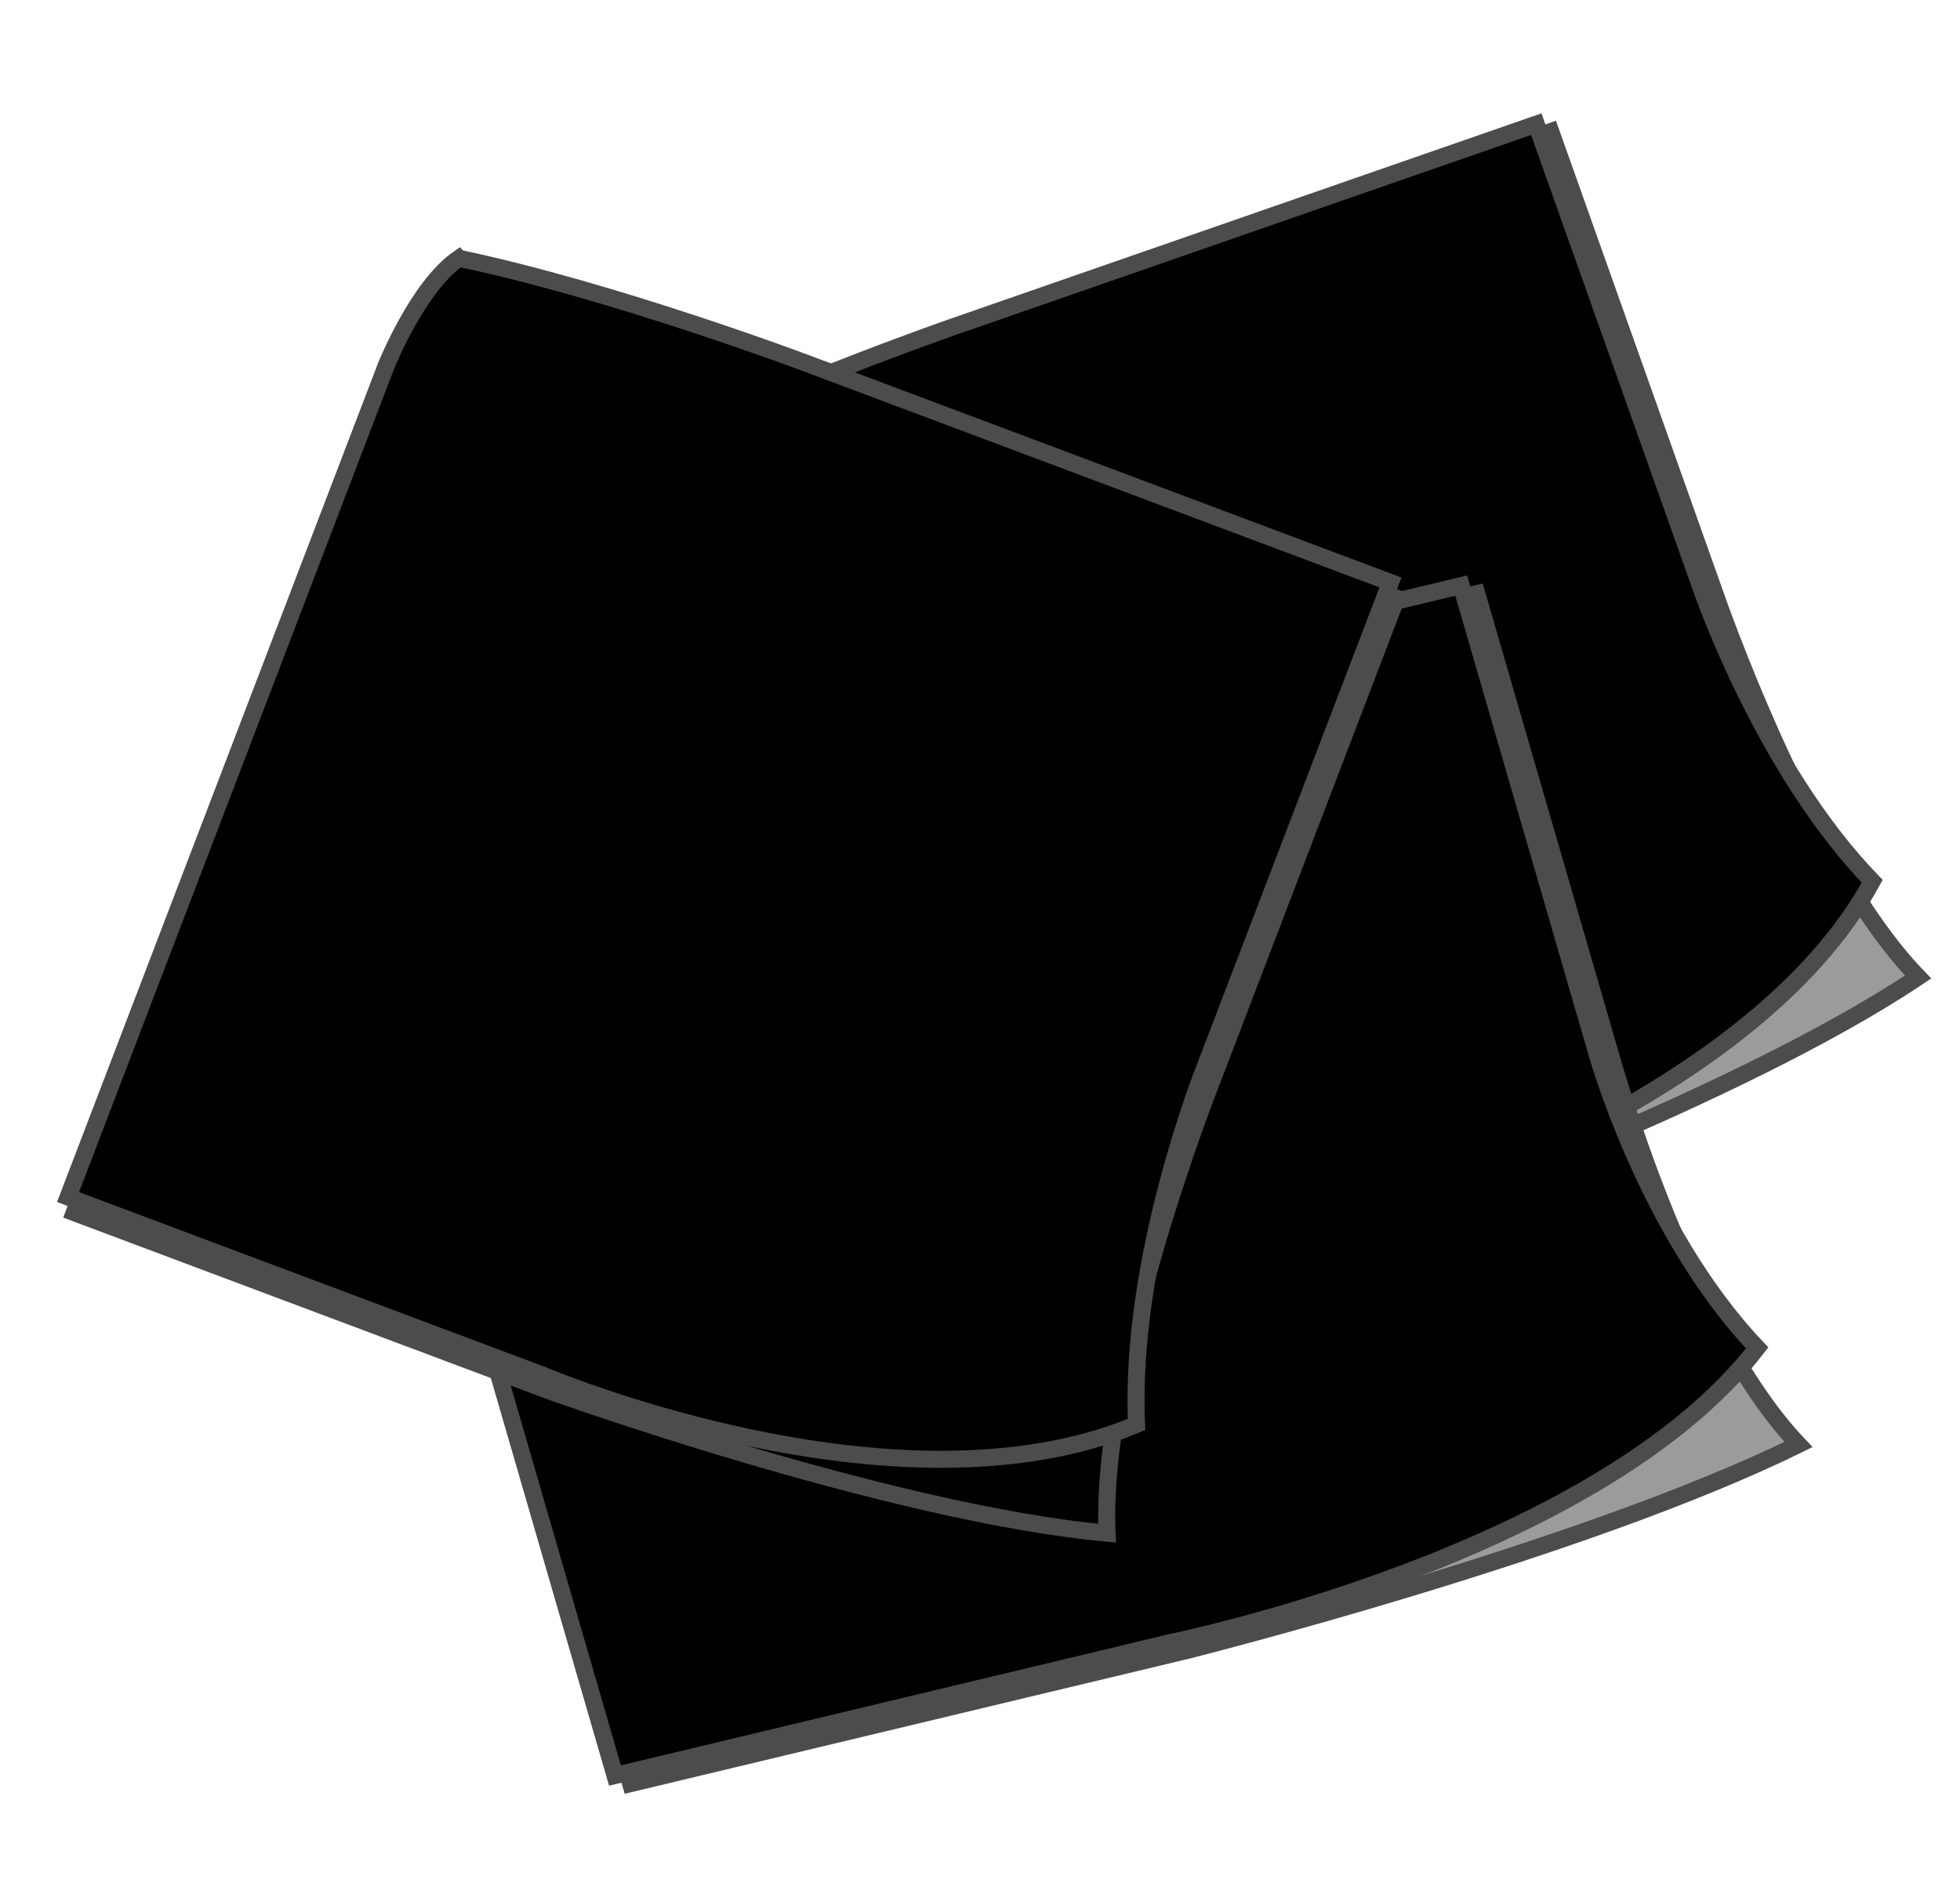 <?xml version="1.0"?><svg width="460.342" height="444.825" xmlns="http://www.w3.org/2000/svg" xmlns:xlink="http://www.w3.org/1999/xlink">
 <title>notes</title>
 <defs>
  <linearGradient id="linearGradient3164">
   <stop id="stop3166" offset="0" stop-color="#d2d2d2"/>
   <stop id="stop3168" offset="1" stop-color="#ffffff"/>
  </linearGradient>
  <linearGradient x1="0.063" y1="0.141" x2="0.096" y2="0.216" id="linearGradient3206" xlink:href="#linearGradient3164"/>
  <linearGradient y1="0.629" x1="0.59" id="svg_1">
   <stop offset="0" stop-color="#000000"/>
   <stop offset="1" stop-color="#ffffff"/>
  </linearGradient>
  <linearGradient y2="0.488" x2="0.445" y1="0.203" x1="0.715" id="svg_2">
   <stop offset="0" stop-color="#000000"/>
   <stop offset="1" stop-color="#ffffff"/>
  </linearGradient>
 </defs>
 <g>
  <title>Layer 1</title>
  <g id="svg_10">
   <g id="svg_4" transform="rotate(-11.836 296.987 175.445)">
    <path stroke="#4c4c4c" d="m167.628,83.923c30.753,-11.649 81.17,-17.692 81.17,-17.692l143.647,-18.475l15.442,113.847c0,0 8.25,66.473 28.263,98.22c-46.825,18.909 -129.734,30.663 -129.734,30.663l-116.913,15.037l-26.415,-194.746c0,0 -4.211,-15.536 4.54,-26.854z" stroke-miterlimit="4" stroke-width="4" fill-rule="nonzero" fill-opacity="0.392" fill="#000000" id="svg_5"/>
    <path d="m163.146,79.771c35.278,-9.886 82.678,-15.93 82.678,-15.93l143.647,-18.475l15.442,113.847c0,0 5.289,44.646 25.303,76.392c-38.125,44.731 -126.774,52.491 -126.774,52.491l-116.913,15.037l-26.415,-194.746c0,0 -2.29,-18.725 3.032,-28.616z" stroke-miterlimit="4" stroke-width="4" stroke="#4c4c4c" fill-rule="nonzero" fill="#000000" id="svg_6"/>
   </g>
   <g id="svg_7" transform="rotate(-7.176 254.158 277.175)">
    <path stroke="#4c4c4c" d="m106.208,187.53c35.173,-11.41 92.836,-17.329 92.836,-17.329l164.291,-18.097l17.661,111.513c0,0 9.436,65.111 32.325,96.207c-53.555,18.522 -148.379,30.035 -148.379,30.035l-133.715,14.729l-30.211,-190.754c0,0 -4.816,-15.218 5.193,-26.303z" stroke-miterlimit="4" stroke-width="4" fill-rule="nonzero" fill-opacity="0.392" fill="#000000" id="svg_8"/>
    <path d="m101.082,183.463c40.348,-9.684 94.561,-15.603 94.561,-15.603l164.291,-18.097l17.661,111.513c0,0 6.05,43.73 28.939,74.827c-43.604,43.814 -144.993,51.415 -144.993,51.415l-133.715,14.729l-30.211,-190.754c0,0 -2.619,-18.342 3.468,-28.03l-0,0z" stroke-miterlimit="4" stroke-width="4" stroke="#4c4c4c" fill-rule="nonzero" fill="#000000" id="svg_9"/>
   </g>
   <g id="layer1" transform="rotate(28.28 178.679 214.412)">
    <path stroke="#4c4c4c" d="m47.926,117.027c31.085,-12.395 82.045,-18.826 82.045,-18.826l145.195,-19.659l15.608,121.141c0,0 8.339,70.732 28.568,104.513c-47.33,20.121 -131.133,32.628 -131.133,32.628l-118.173,16l-26.7,-207.223c0,0 -4.256,-16.532 4.589,-28.574z" id="path3162" stroke-miterlimit="4" stroke-width="4" fill-rule="nonzero" fill-opacity="0.392" fill="#000000"/>
    <path d="m43.396,112.609c35.658,-10.52 83.57,-16.95 83.57,-16.95l145.195,-19.659l15.608,121.141c0,0 5.346,47.506 25.575,81.287c-38.536,47.596 -128.14,55.854 -128.14,55.854l-118.173,16l-26.7,-207.223c0,0 -2.315,-19.925 3.064,-30.45z" id="rect2385" stroke-miterlimit="4" stroke-width="4" stroke="#4c4c4c" fill-rule="nonzero" fill="#000000"/>
   </g>
  </g>
 </g>
</svg>